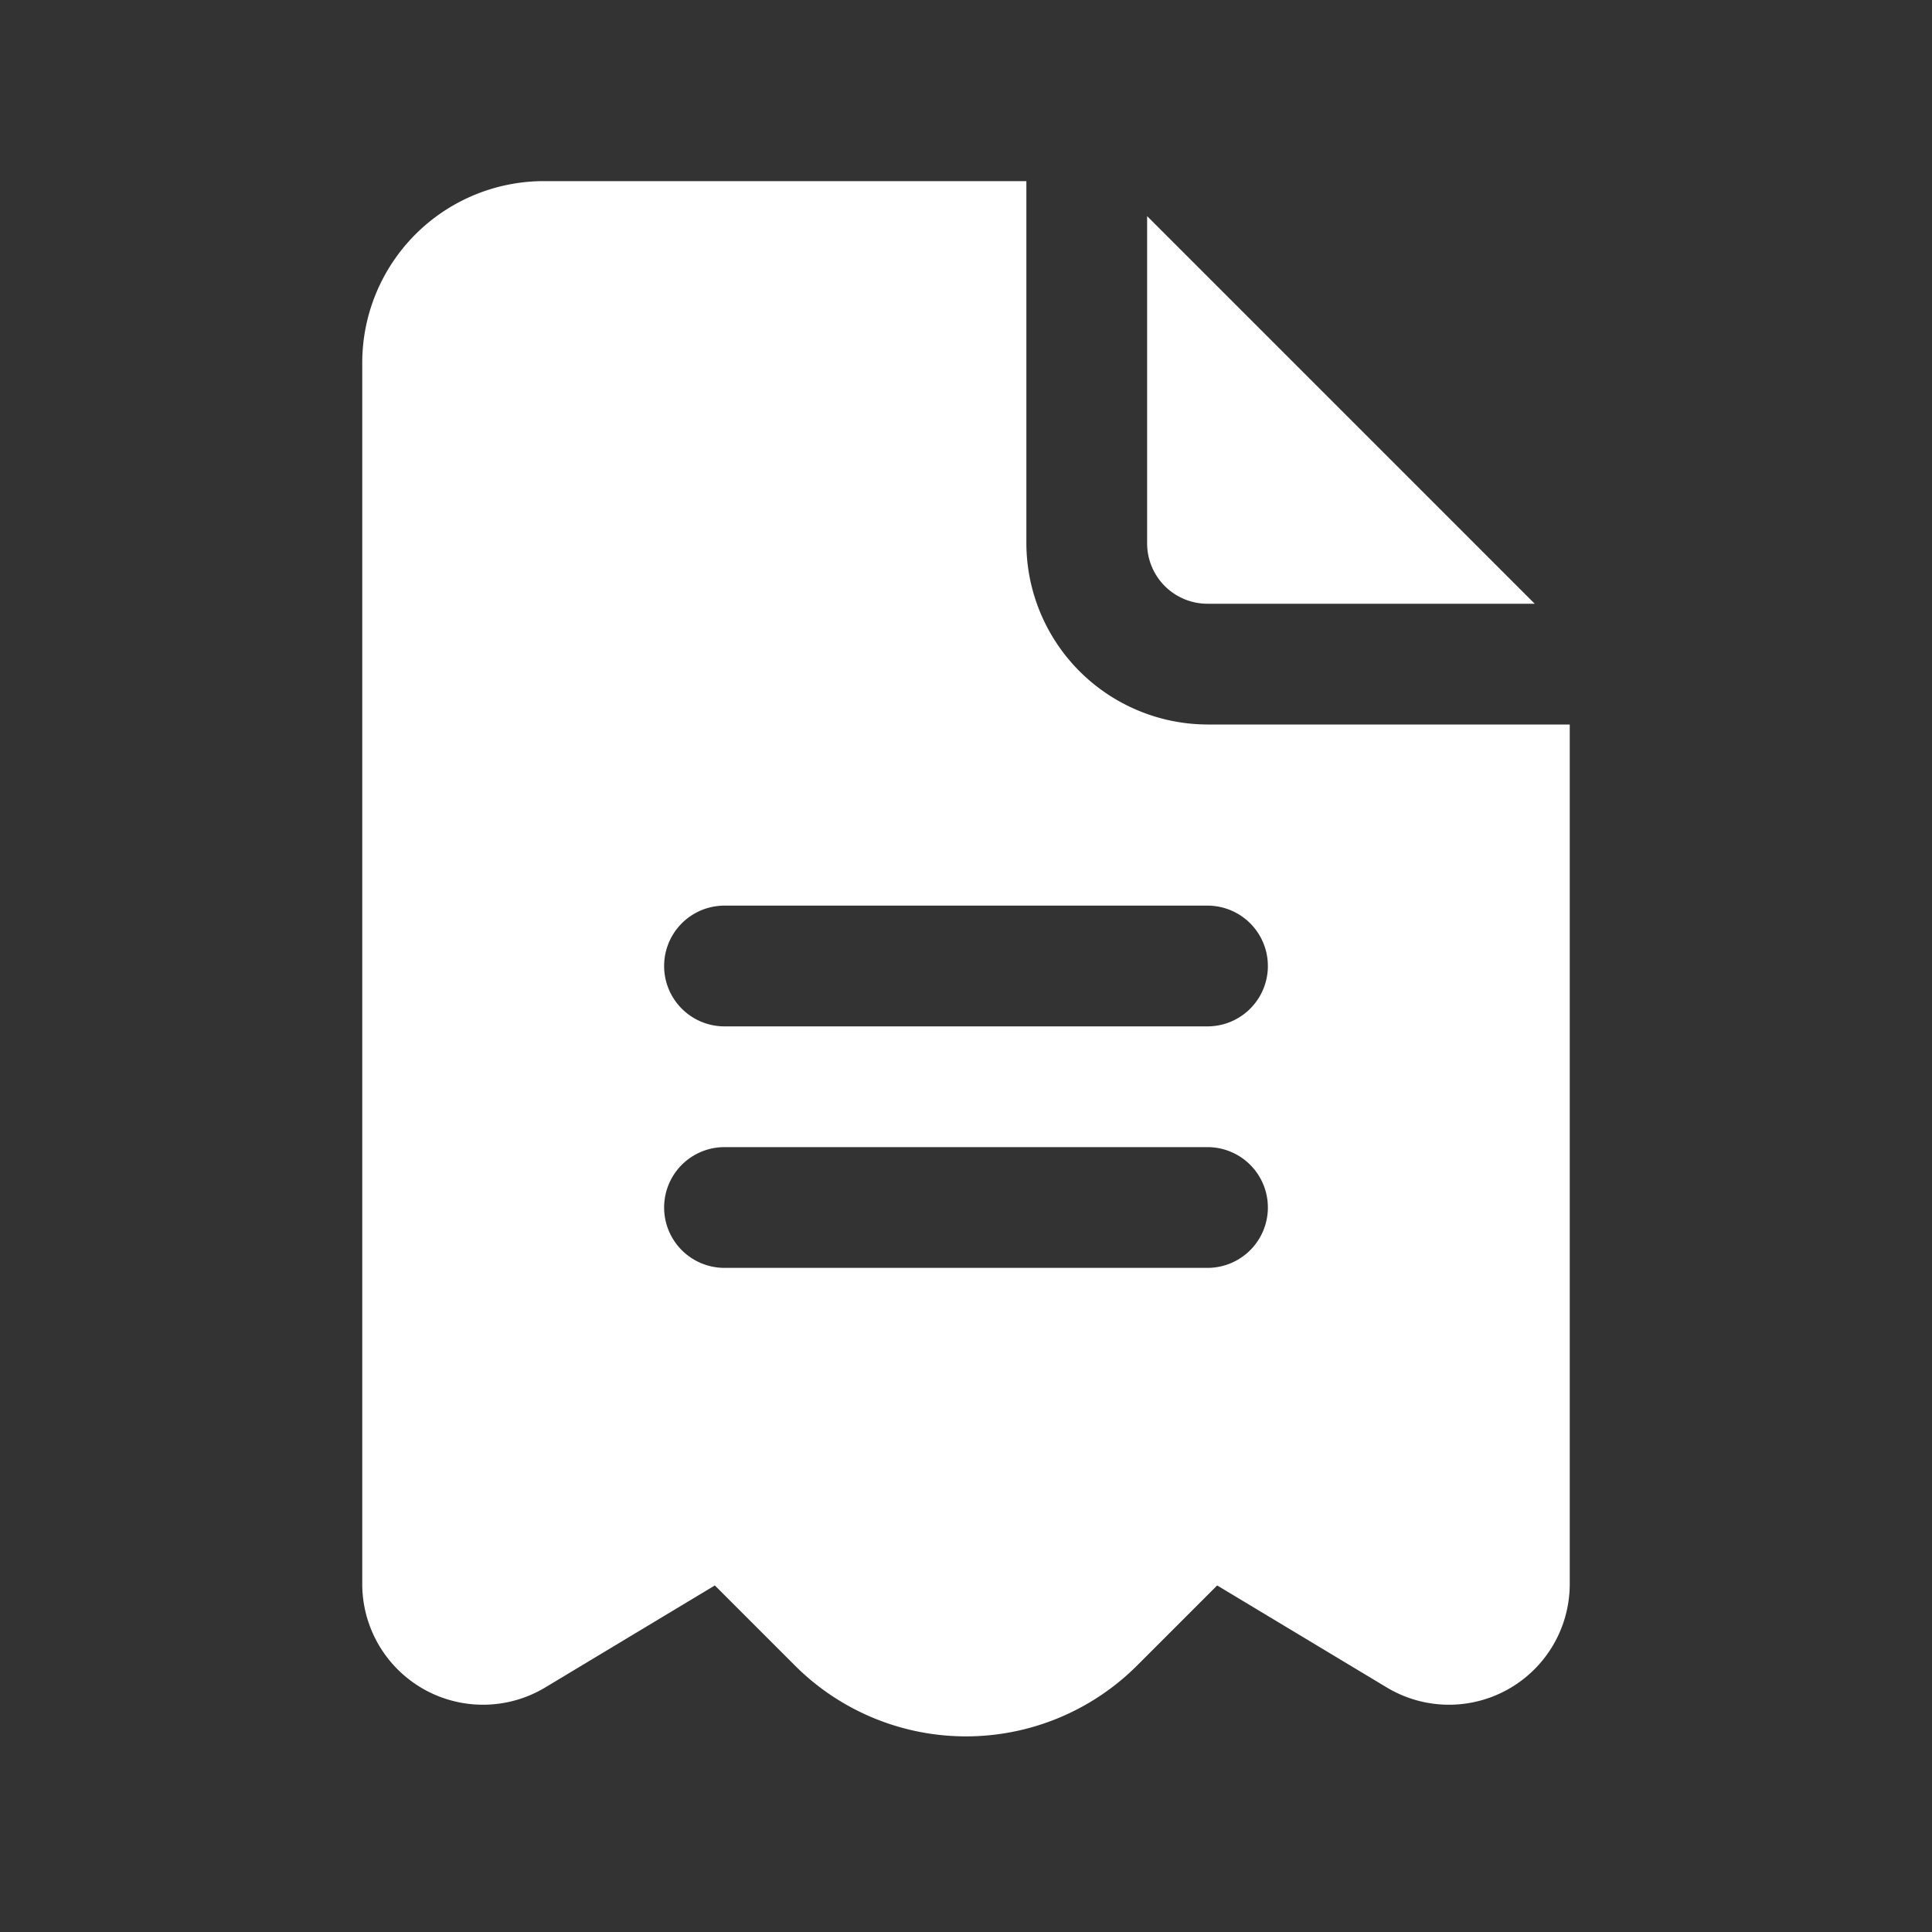 <svg id="Layer_1" height="300" viewBox="0 0 32 32" width="300" xmlns="http://www.w3.org/2000/svg" data-name="Layer 1" version="1.1" xmlns:xlink="http://www.w3.org/1999/xlink" xmlns:svgjs="http://svgjs.dev/svgjs"><rect x="0" y="0" width="32" height="32" fill="#333333" stroke="none"/><g width="100%" height="100%" transform="matrix(1,0,0,1,0,0)"><path d="m19 9v-5.42l6.42 6.42h-5.42a1 1 0 0 1 -1-1z" fill="#ffffff" fill-opacity="1" data-original-color="#000000ff" stroke="none" stroke-opacity="1"/><path d="m20 12a3.009 3.009 0 0 1 -3-3v-6h-8a3.009 3.009 0 0 0 -3 3v20.23a2 2 0 0 0 3.03 1.72l2.81-1.69 1.33 1.33a4.008 4.008 0 0 0 5.66 0l1.33-1.33 2.81 1.69a2 2 0 0 0 3.03-1.72v-14.23zm0 9h-8a1 1 0 0 1 0-2h8a1 1 0 0 1 0 2zm0-4h-8a1 1 0 0 1 0-2h8a1 1 0 0 1 0 2z" fill="#ffffff" fill-opacity="1" data-original-color="#000000ff" stroke="none" stroke-opacity="1"/></g></svg>